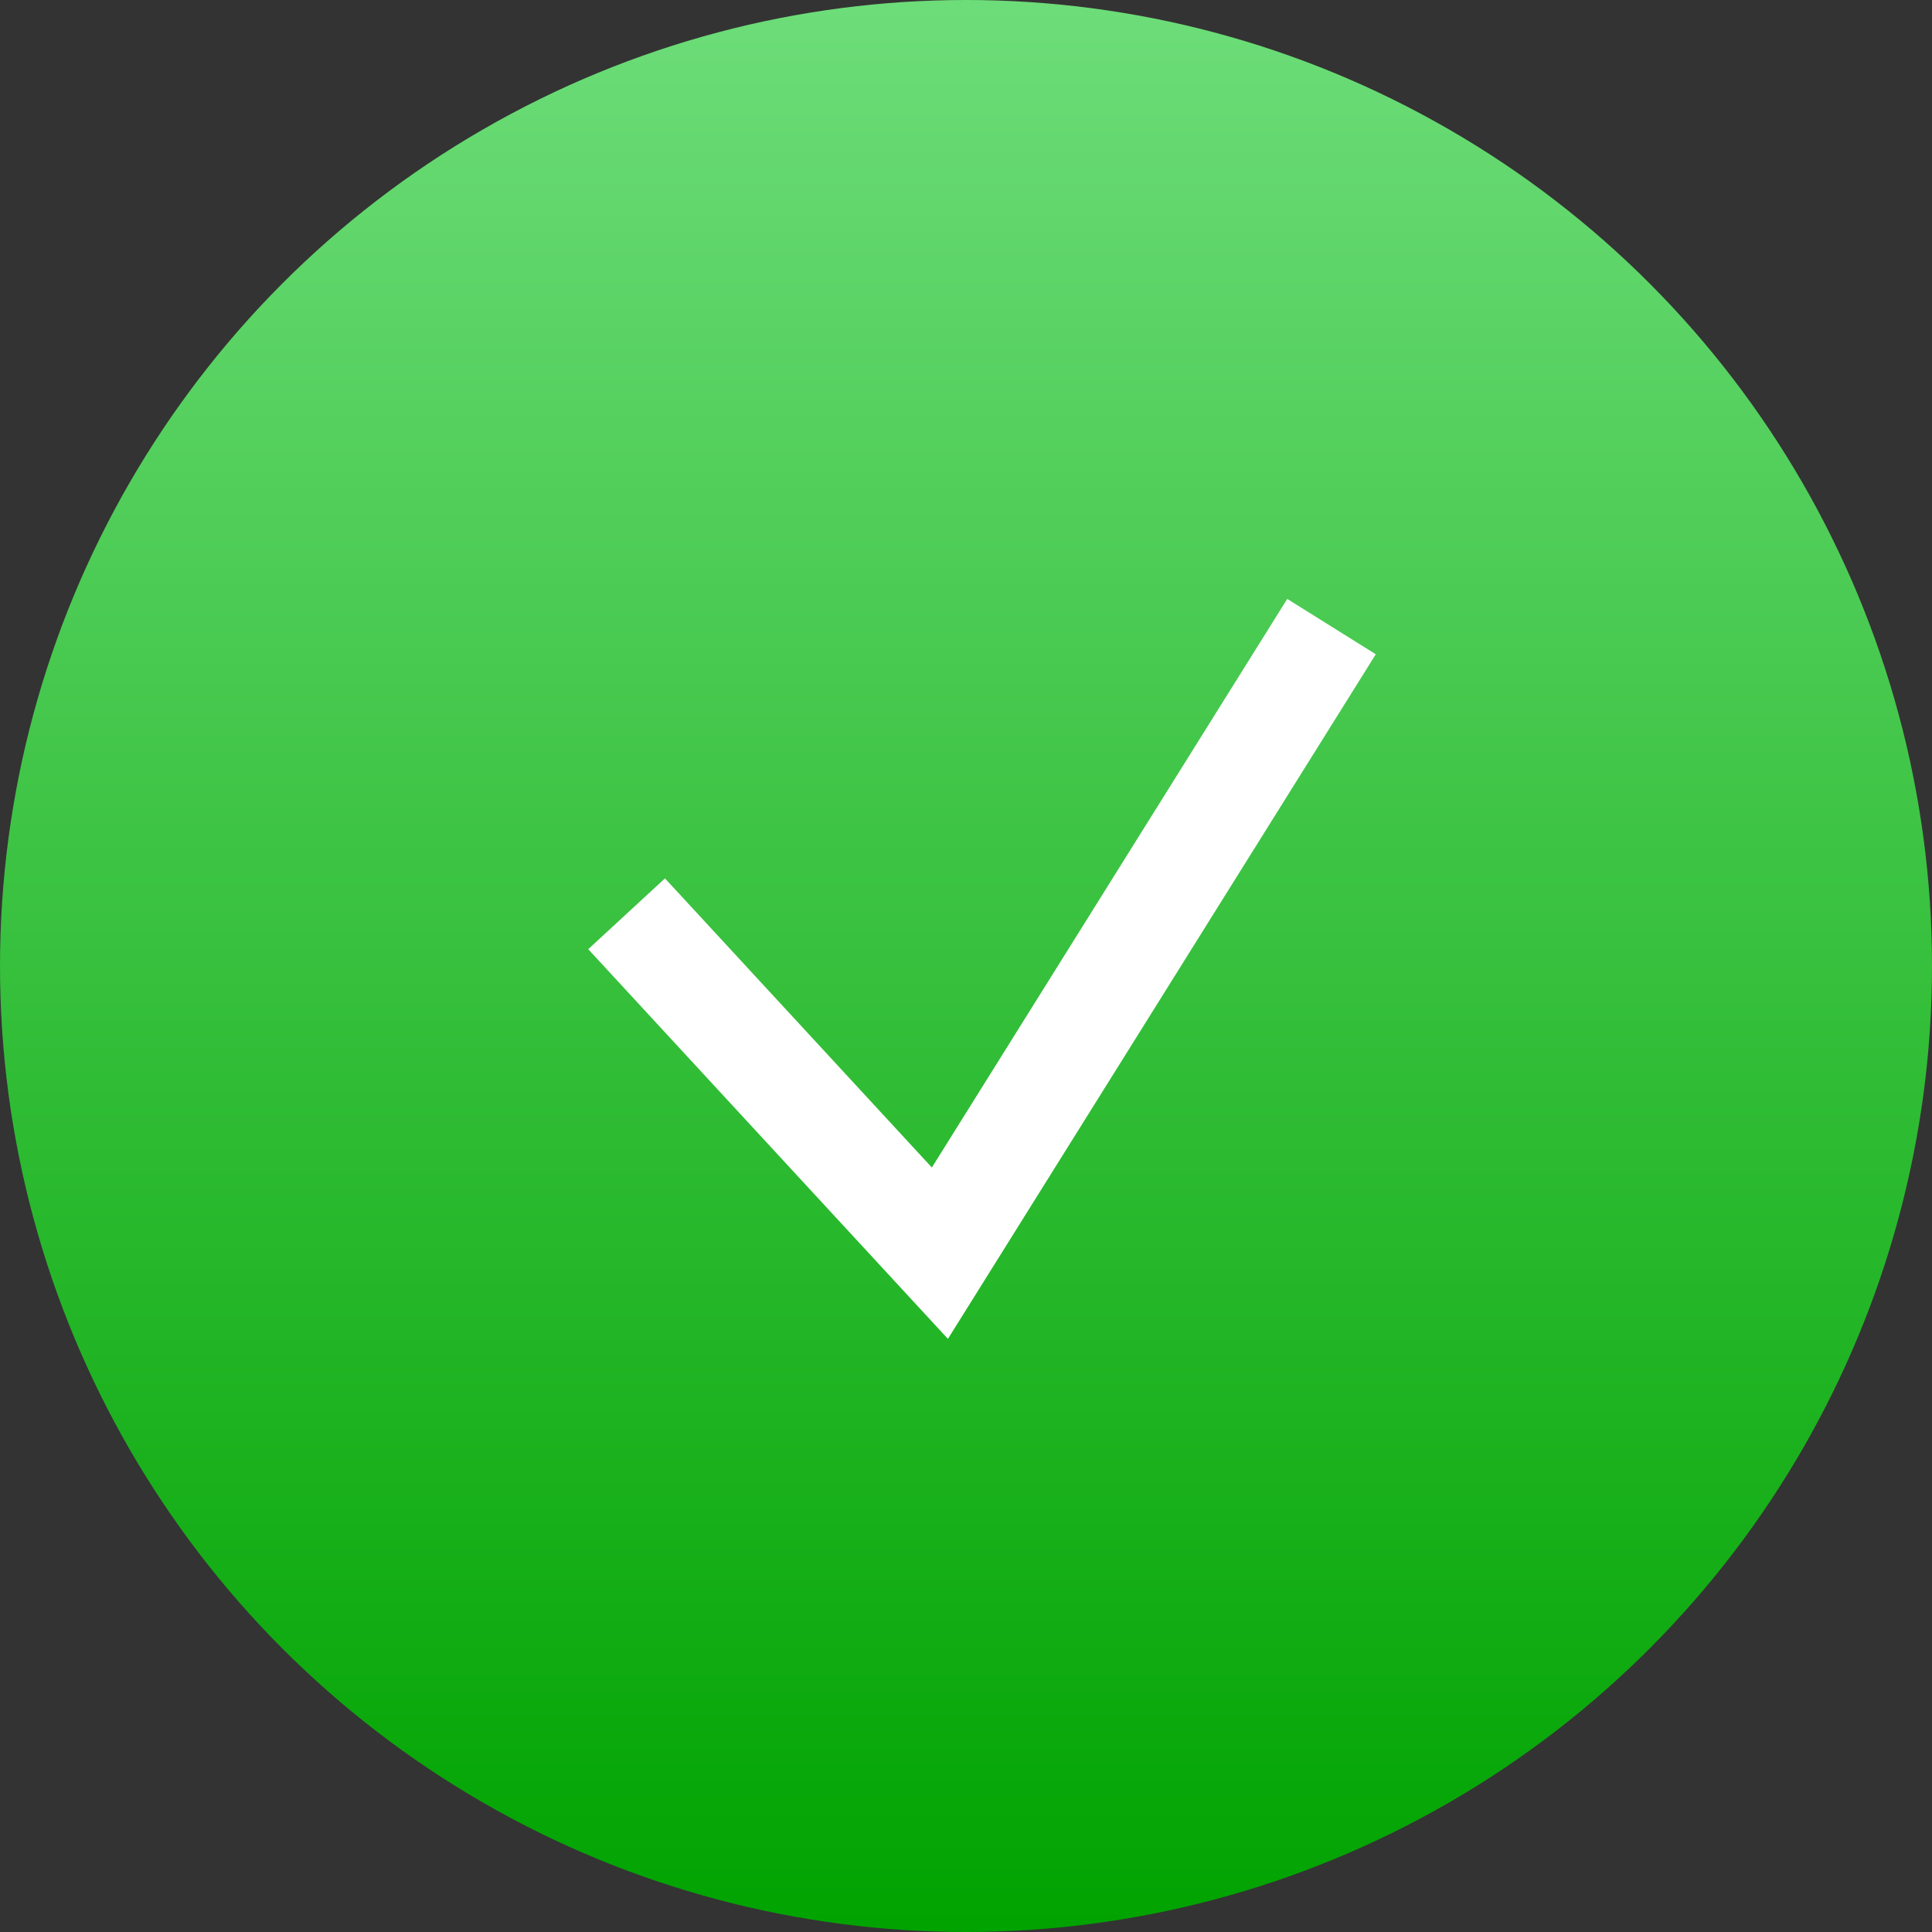 <svg width="37" height="37" viewBox="0 0 37 37" fill="none" xmlns="http://www.w3.org/2000/svg">
<rect x="0" y="0" width="37" height="37" fill="#333333" stroke="none"/>
<circle cx="18.5" cy="18.5" r="18.5" fill="url(#paint0_linear_2166_464)"/>
<path d="M12 17.5L18 24L25.5 12" stroke="white" stroke-width="2"/>
<defs>
<linearGradient id="paint0_linear_2166_464" x1="18.5" y1="0" x2="18.5" y2="37" gradientUnits="userSpaceOnUse">
<stop stop-color="#6DDD79"/>
<stop offset="1" stop-color="#00A300"/>
</linearGradient>
</defs>
</svg>

